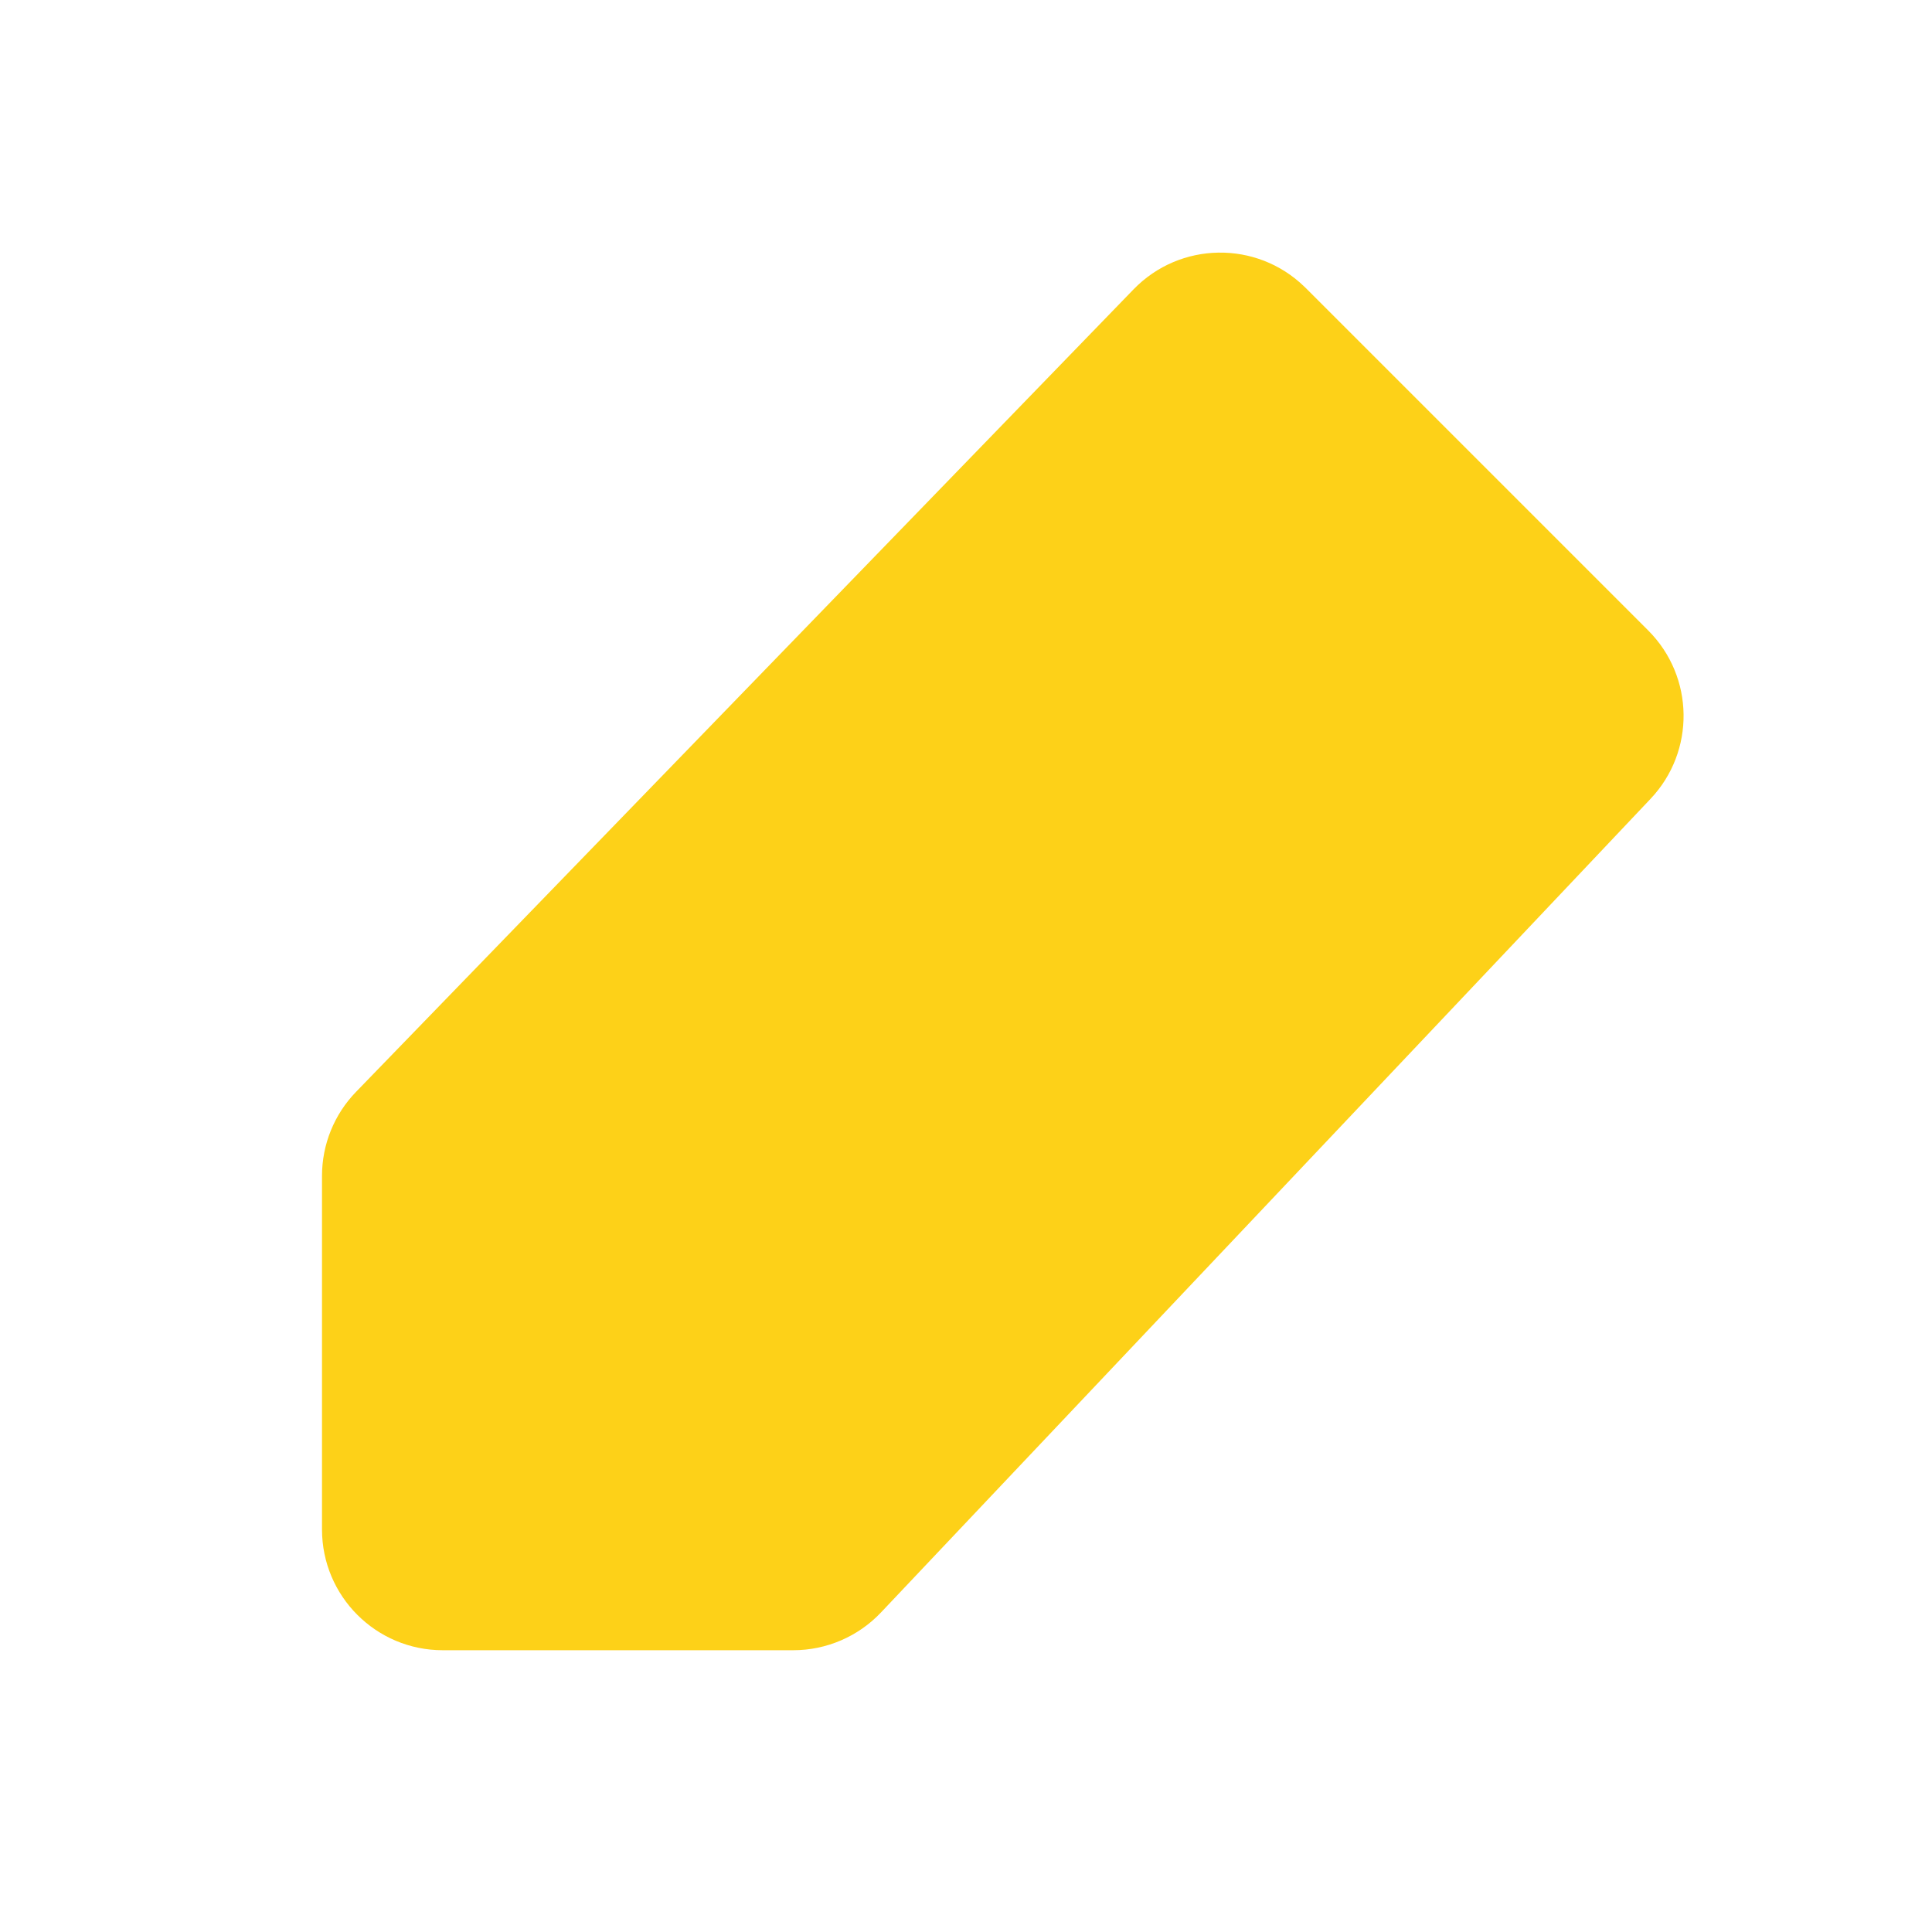 <?xml version="1.0" encoding="UTF-8"?>
<svg width="48px" height="48px" viewBox="0 0 48 48" version="1.1" xmlns="http://www.w3.org/2000/svg" xmlns:xlink="http://www.w3.org/1999/xlink">
    <!-- Generator: Sketch 59 (86127) - https://sketch.com -->
    <title>策划</title>
    <desc>Created with Sketch.</desc>
    <g id="首页" stroke="none" stroke-width="1" fill="none" fill-rule="evenodd">
        <g id="4.0" transform="translate(-945, -5723)">
            <g id="服务准则" transform="translate(198, 5720)">
                <g id="Rename" transform="translate(747, 2)">
                    <rect id="bound" x="0" y="0" width="48" height="48"></rect>
                    <path d="M14.207,43.884 L13.433,16.071 C13.41,15.247 13.728,14.449 14.311,13.866 L20.468,7.709 C21.64,6.537 23.539,6.537 24.711,7.709 L30.923,13.921 C31.474,14.472 31.789,15.215 31.801,15.995 L32.24,43.753 C32.266,45.41 30.944,46.774 29.288,46.8 C29.272,46.8 29.256,46.801 29.24,46.801 L17.206,46.801 C15.581,46.801 14.252,45.508 14.207,43.884 Z" id="Path-11" fill="#FDD118" fill-rule="nonzero" transform="translate(22.836, 26.815) rotate(-135) translate(-22.836, -26.815) "></path>
                </g>
            </g>
        </g>
    </g>
</svg>
